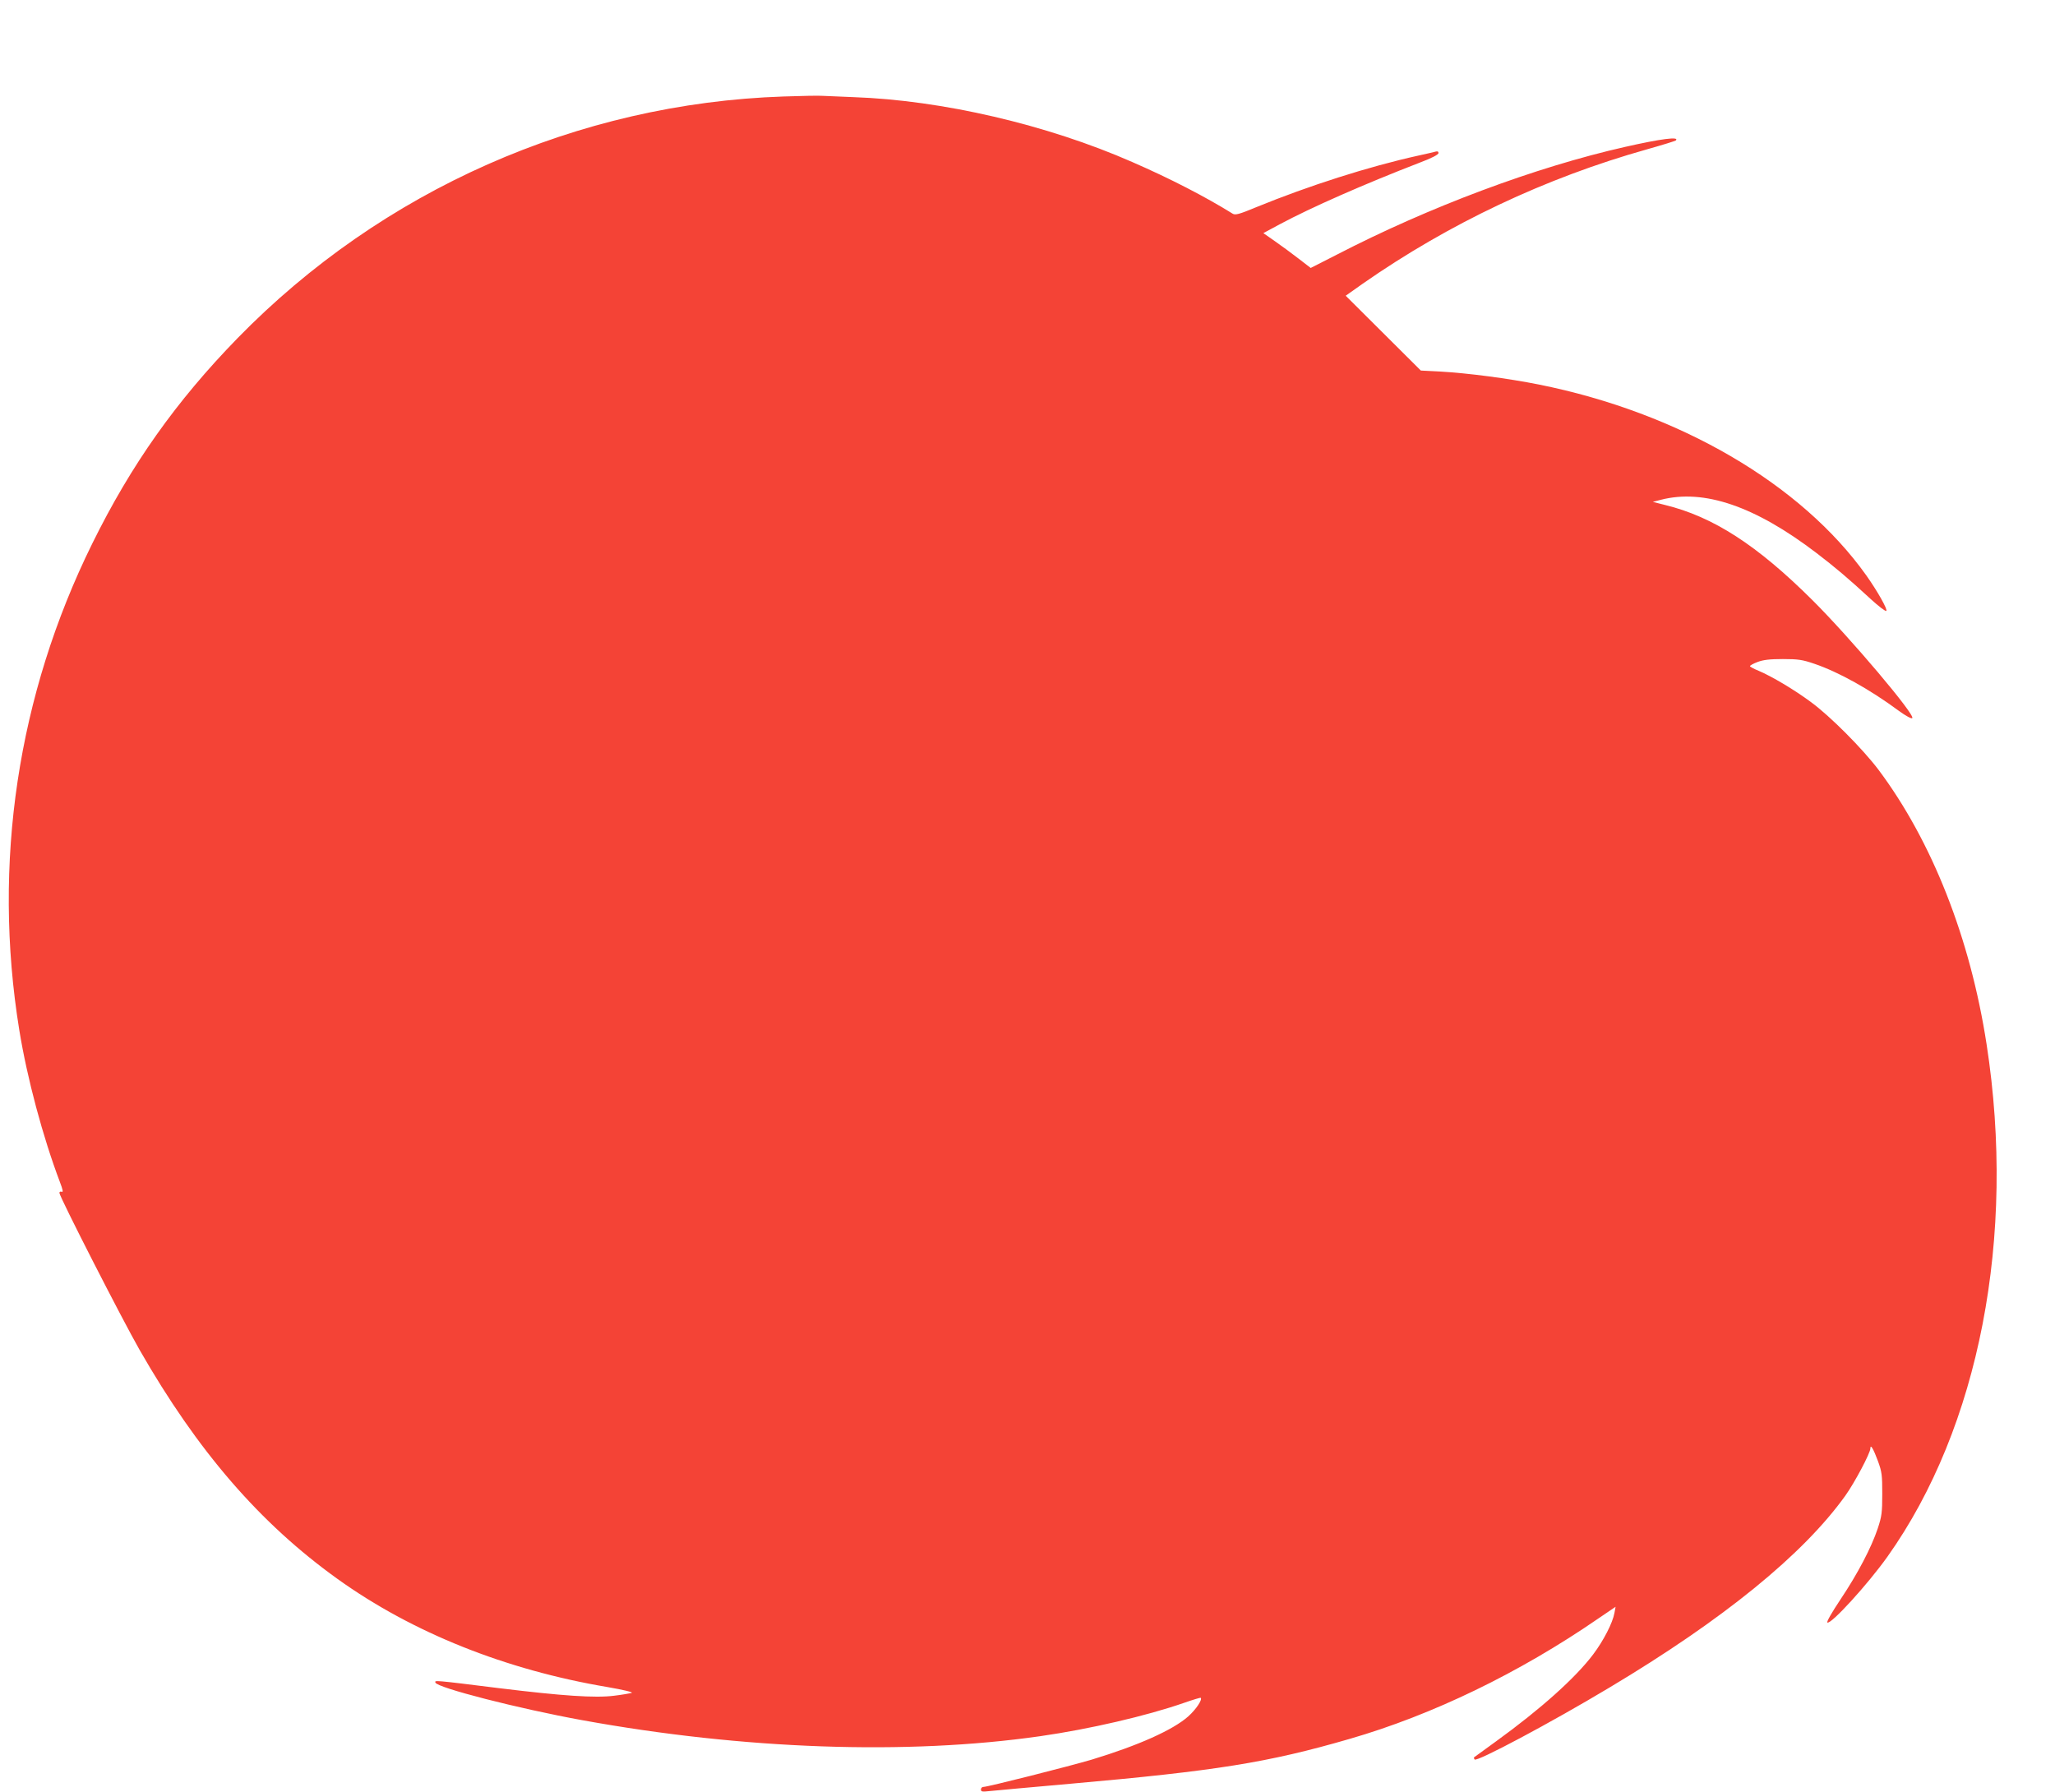 <?xml version="1.0" standalone="no"?>
<!DOCTYPE svg PUBLIC "-//W3C//DTD SVG 20010904//EN"
 "http://www.w3.org/TR/2001/REC-SVG-20010904/DTD/svg10.dtd">
<svg version="1.0" xmlns="http://www.w3.org/2000/svg"
 width="1280pt" height="1116pt" viewBox="0 0 1280 1116"
 preserveAspectRatio="xMidYMid meet">
<g transform="translate(0,1116) scale(0.1,-0.1)"
fill="#f44336" stroke="none">
<path d="M4880 10559 c-1280 -43 -2500 -583 -3400 -1505 -383 -393 -663 -788
-905 -1279 -466 -944 -623 -1993 -455 -3030 49 -302 147 -667 253 -947 19 -50
22 -65 11 -61 -8 3 -14 0 -14 -7 0 -23 391 -788 499 -977 361 -631 750 -1081
1234 -1428 466 -334 1046 -566 1681 -673 98 -17 161 -32 151 -36 -10 -3 -59
-12 -110 -18 -118 -15 -322 -1 -715 47 -410 51 -403 50 -398 35 10 -32 517
-162 913 -234 1006 -183 2023 -219 2854 -100 307 44 661 126 897 208 54 19
101 33 103 31 11 -12 -29 -72 -78 -116 -95 -84 -308 -180 -601 -269 -139 -41
-647 -170 -675 -170 -8 0 -15 -7 -15 -16 0 -14 8 -15 53 -10 28 3 257 24 507
46 904 80 1226 131 1736 279 516 149 1057 411 1548 749 l109 74 -7 -38 c-11
-62 -68 -173 -133 -259 -110 -146 -328 -341 -603 -540 -74 -54 -137 -99 -139
-101 -1 -1 0 -8 4 -13 11 -18 475 229 840 448 708 423 1207 829 1469 1195 58
81 156 266 156 294 0 30 19 -2 47 -78 25 -68 27 -88 27 -205 0 -115 -3 -140
-28 -215 -40 -120 -125 -282 -232 -442 -54 -81 -88 -140 -82 -144 22 -14 252
238 375 411 571 804 802 1994 617 3190 -102 662 -340 1265 -673 1710 -99 131
-302 335 -421 422 -105 78 -244 160 -326 195 -30 12 -54 25 -54 29 0 4 21 16
48 26 35 13 74 18 157 18 95 0 122 -4 195 -29 151 -51 347 -160 528 -294 44
-32 78 -50 83 -45 20 20 -388 502 -620 733 -346 345 -621 522 -921 595 l-75
19 50 13 c268 69 586 -39 970 -332 115 -88 196 -156 339 -288 47 -43 90 -76
95 -72 11 6 -54 122 -125 222 -406 570 -1166 1013 -2039 1188 -190 38 -441 71
-617 81 l-118 6 -234 233 -234 233 106 75 c536 374 1138 659 1771 837 96 27
176 52 179 55 26 26 -91 11 -316 -40 -558 -126 -1221 -374 -1797 -672 l-161
-82 -74 57 c-41 32 -108 81 -148 109 l-73 51 104 56 c194 104 526 250 865 381
80 30 122 52 122 62 0 9 -6 12 -17 9 -10 -3 -58 -14 -108 -25 -309 -68 -684
-188 -1009 -321 -108 -45 -132 -51 -148 -41 -169 105 -387 218 -626 322 -531
233 -1185 385 -1737 404 -82 3 -168 7 -190 8 -22 2 -132 0 -245 -4z"/>
</g>
</svg>
